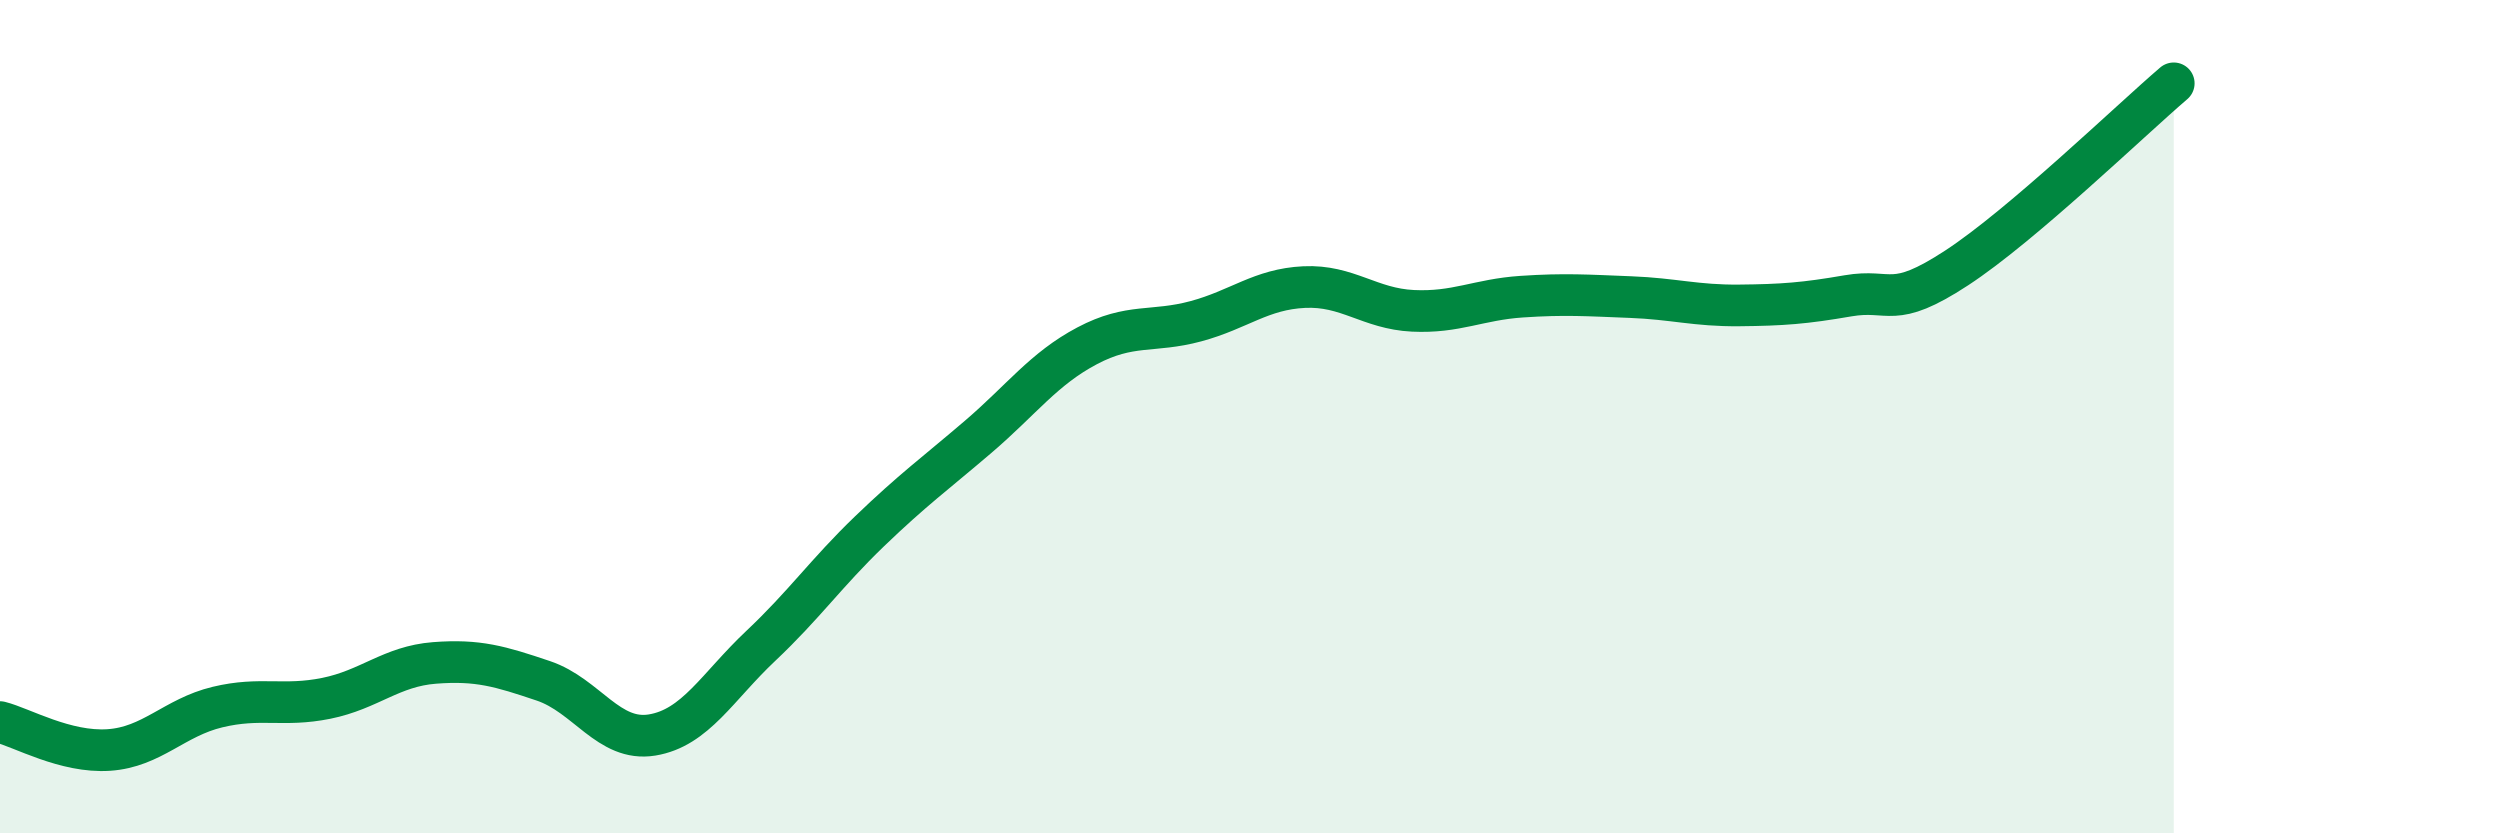 
    <svg width="60" height="20" viewBox="0 0 60 20" xmlns="http://www.w3.org/2000/svg">
      <path
        d="M 0,17.33 C 0.52,17.46 1.57,18.07 2.61,18 C 3.65,17.93 4.18,17.22 5.22,16.97 C 6.26,16.72 6.79,16.97 7.83,16.76 C 8.87,16.55 9.39,15.99 10.43,15.91 C 11.47,15.83 12,15.99 13.04,16.34 C 14.08,16.69 14.61,17.81 15.65,17.64 C 16.69,17.47 17.22,16.48 18.26,15.5 C 19.3,14.52 19.83,13.75 20.87,12.75 C 21.91,11.75 22.44,11.37 23.48,10.48 C 24.52,9.59 25.05,8.85 26.09,8.3 C 27.13,7.75 27.66,7.99 28.7,7.71 C 29.74,7.43 30.26,6.94 31.3,6.89 C 32.34,6.84 32.87,7.41 33.91,7.46 C 34.95,7.51 35.48,7.19 36.52,7.12 C 37.56,7.05 38.09,7.09 39.13,7.13 C 40.17,7.17 40.7,7.34 41.74,7.33 C 42.78,7.32 43.31,7.28 44.35,7.1 C 45.39,6.92 45.4,7.45 46.96,6.43 C 48.52,5.41 51.13,2.89 52.17,2L52.17 20L0 20Z"
        fill="#008740"
        opacity="0.1"
        stroke-linecap="round"
        stroke-linejoin="round"
      />
      <path
        d="M 0,17.33 C 0.52,17.46 1.57,18.07 2.61,18 C 3.65,17.93 4.18,17.22 5.22,16.97 C 6.26,16.72 6.79,16.97 7.83,16.76 C 8.87,16.55 9.39,15.99 10.43,15.91 C 11.47,15.83 12,15.99 13.04,16.34 C 14.08,16.69 14.61,17.81 15.65,17.64 C 16.69,17.47 17.22,16.48 18.26,15.5 C 19.3,14.52 19.83,13.75 20.87,12.75 C 21.91,11.75 22.44,11.37 23.48,10.48 C 24.52,9.59 25.05,8.85 26.09,8.3 C 27.13,7.75 27.66,7.99 28.7,7.71 C 29.74,7.43 30.26,6.94 31.3,6.89 C 32.34,6.84 32.87,7.41 33.91,7.46 C 34.95,7.51 35.48,7.19 36.52,7.12 C 37.56,7.05 38.09,7.09 39.13,7.13 C 40.17,7.17 40.7,7.34 41.74,7.33 C 42.78,7.32 43.31,7.28 44.35,7.1 C 45.39,6.92 45.4,7.45 46.96,6.43 C 48.52,5.41 51.13,2.89 52.17,2"
        stroke="#008740"
        stroke-width="1"
        fill="none"
        stroke-linecap="round"
        stroke-linejoin="round"
      />
    </svg>
  